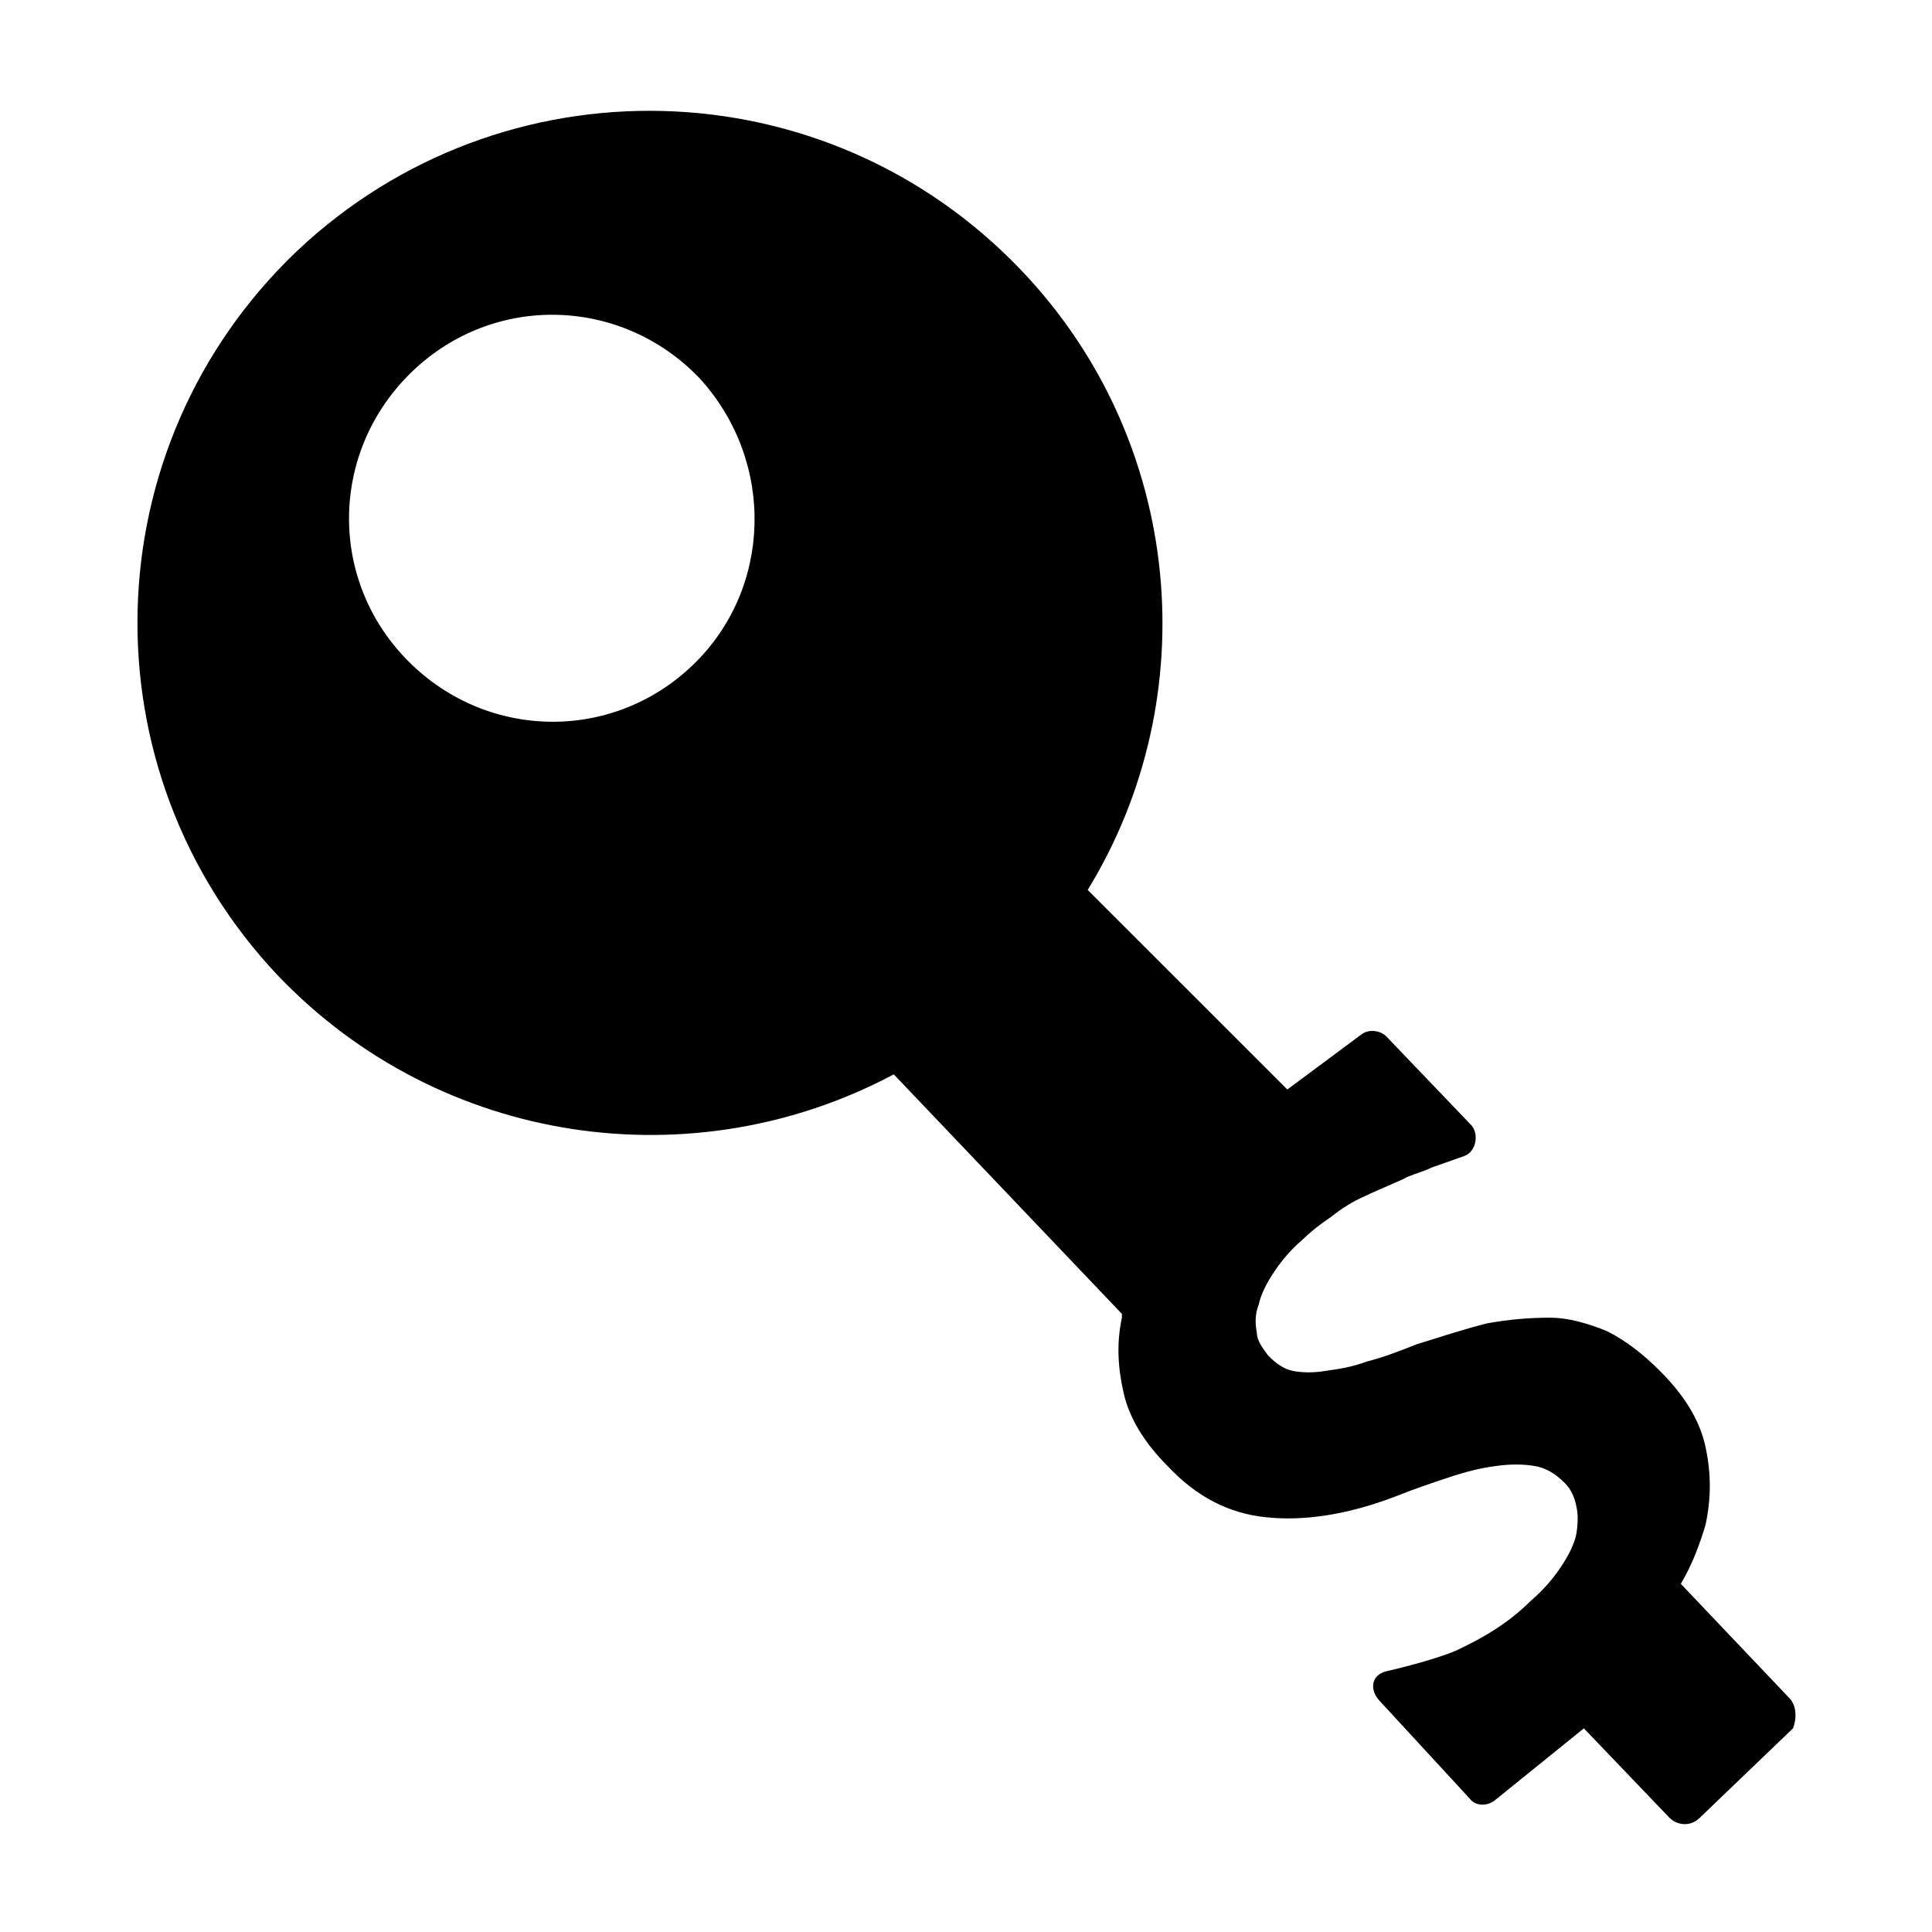 <?xml version="1.0" encoding="UTF-8"?>
<!-- Uploaded to: SVG Repo, www.svgrepo.com, Generator: SVG Repo Mixer Tools -->
<svg fill="#000000" width="800px" height="800px" version="1.1" viewBox="144 144 512 512" xmlns="http://www.w3.org/2000/svg">
 <path d="m618.15 593.96-28.719-30.23c3.023-5.039 5.039-10.578 6.551-15.617 1.512-7.055 1.512-13.602 0-20.656-1.512-7.055-5.543-13.602-12.09-20.152-4.535-4.535-9.07-8.062-14.105-10.578-5.039-2.016-10.078-3.527-15.113-3.527-5.543 0-11.082 0.504-16.625 1.512-6.047 1.512-12.09 3.527-18.641 5.543-5.039 2.016-9.07 3.527-13.098 4.535-4.031 1.512-7.559 2.016-11.082 2.519-3.023 0.504-6.047 0.504-8.566 0-2.519-0.504-4.535-2.016-6.551-4.031-1.512-2.016-3.023-4.031-3.023-6.047-0.504-2.519-0.504-5.039 0.504-7.559 0.504-2.519 2.016-5.543 4.031-8.566s4.535-6.047 7.559-8.566c2.016-2.016 4.535-4.031 7.559-6.047 2.519-2.016 5.543-4.031 9.07-5.543 3.023-1.512 10.578-4.535 11.082-5.039 2.519-1.008 4.535-1.512 6.551-2.519l8.566-3.023c3.023-1.008 4.031-5.543 2.016-8.062l-22.672-23.68c-1.512-1.512-4.535-2.016-6.551-0.504l-19.648 14.609-52.91-52.887c31.234-50.883 25.695-118.9-17.633-164.24-51.891-54.41-137.54-56.426-191.95-5.039-54.41 51.891-56.426 137.54-5.035 191.95 43.328 45.344 110.34 54.41 163.23 26.199l60.457 63.48v1.008c-1.512 7.055-1.008 13.602 0.504 20.152 1.512 6.551 5.543 13.098 11.586 19.145 7.559 8.062 16.121 12.594 26.199 13.602 9.574 1.008 21.16-0.504 34.258-5.543 5.039-2.016 9.574-3.527 14.105-5.039 4.535-1.512 8.566-2.519 12.594-3.023 3.527-0.504 7.055-0.504 10.078 0 3.023 0.504 5.543 2.016 8.062 4.535 1.512 1.512 2.519 3.527 3.023 6.047 0.504 2.016 0.504 4.535 0 7.559-0.504 2.519-2.016 5.543-4.031 8.566s-4.535 6.047-8.062 9.07c-5.543 5.543-12.09 9.574-19.648 13.098-4.535 2.016-14.105 4.535-18.641 5.543-4.031 1.008-4.535 5.039-1.512 8.062l23.68 25.695c1.512 2.016 4.535 2.016 6.551 0.504l23.68-19.145 22.672 23.68c2.016 2.016 5.543 2.519 8.062 0l24.688-23.68c1.004-2.523 1.004-6.051-1.012-8.066zm-290.7-273.57c-21.664 20.656-55.418 19.648-76.074-2.016-20.656-21.664-19.648-55.418 2.016-76.074s55.418-19.648 76.074 2.016c20.152 22.164 19.145 55.922-2.016 76.074z"/>
</svg>